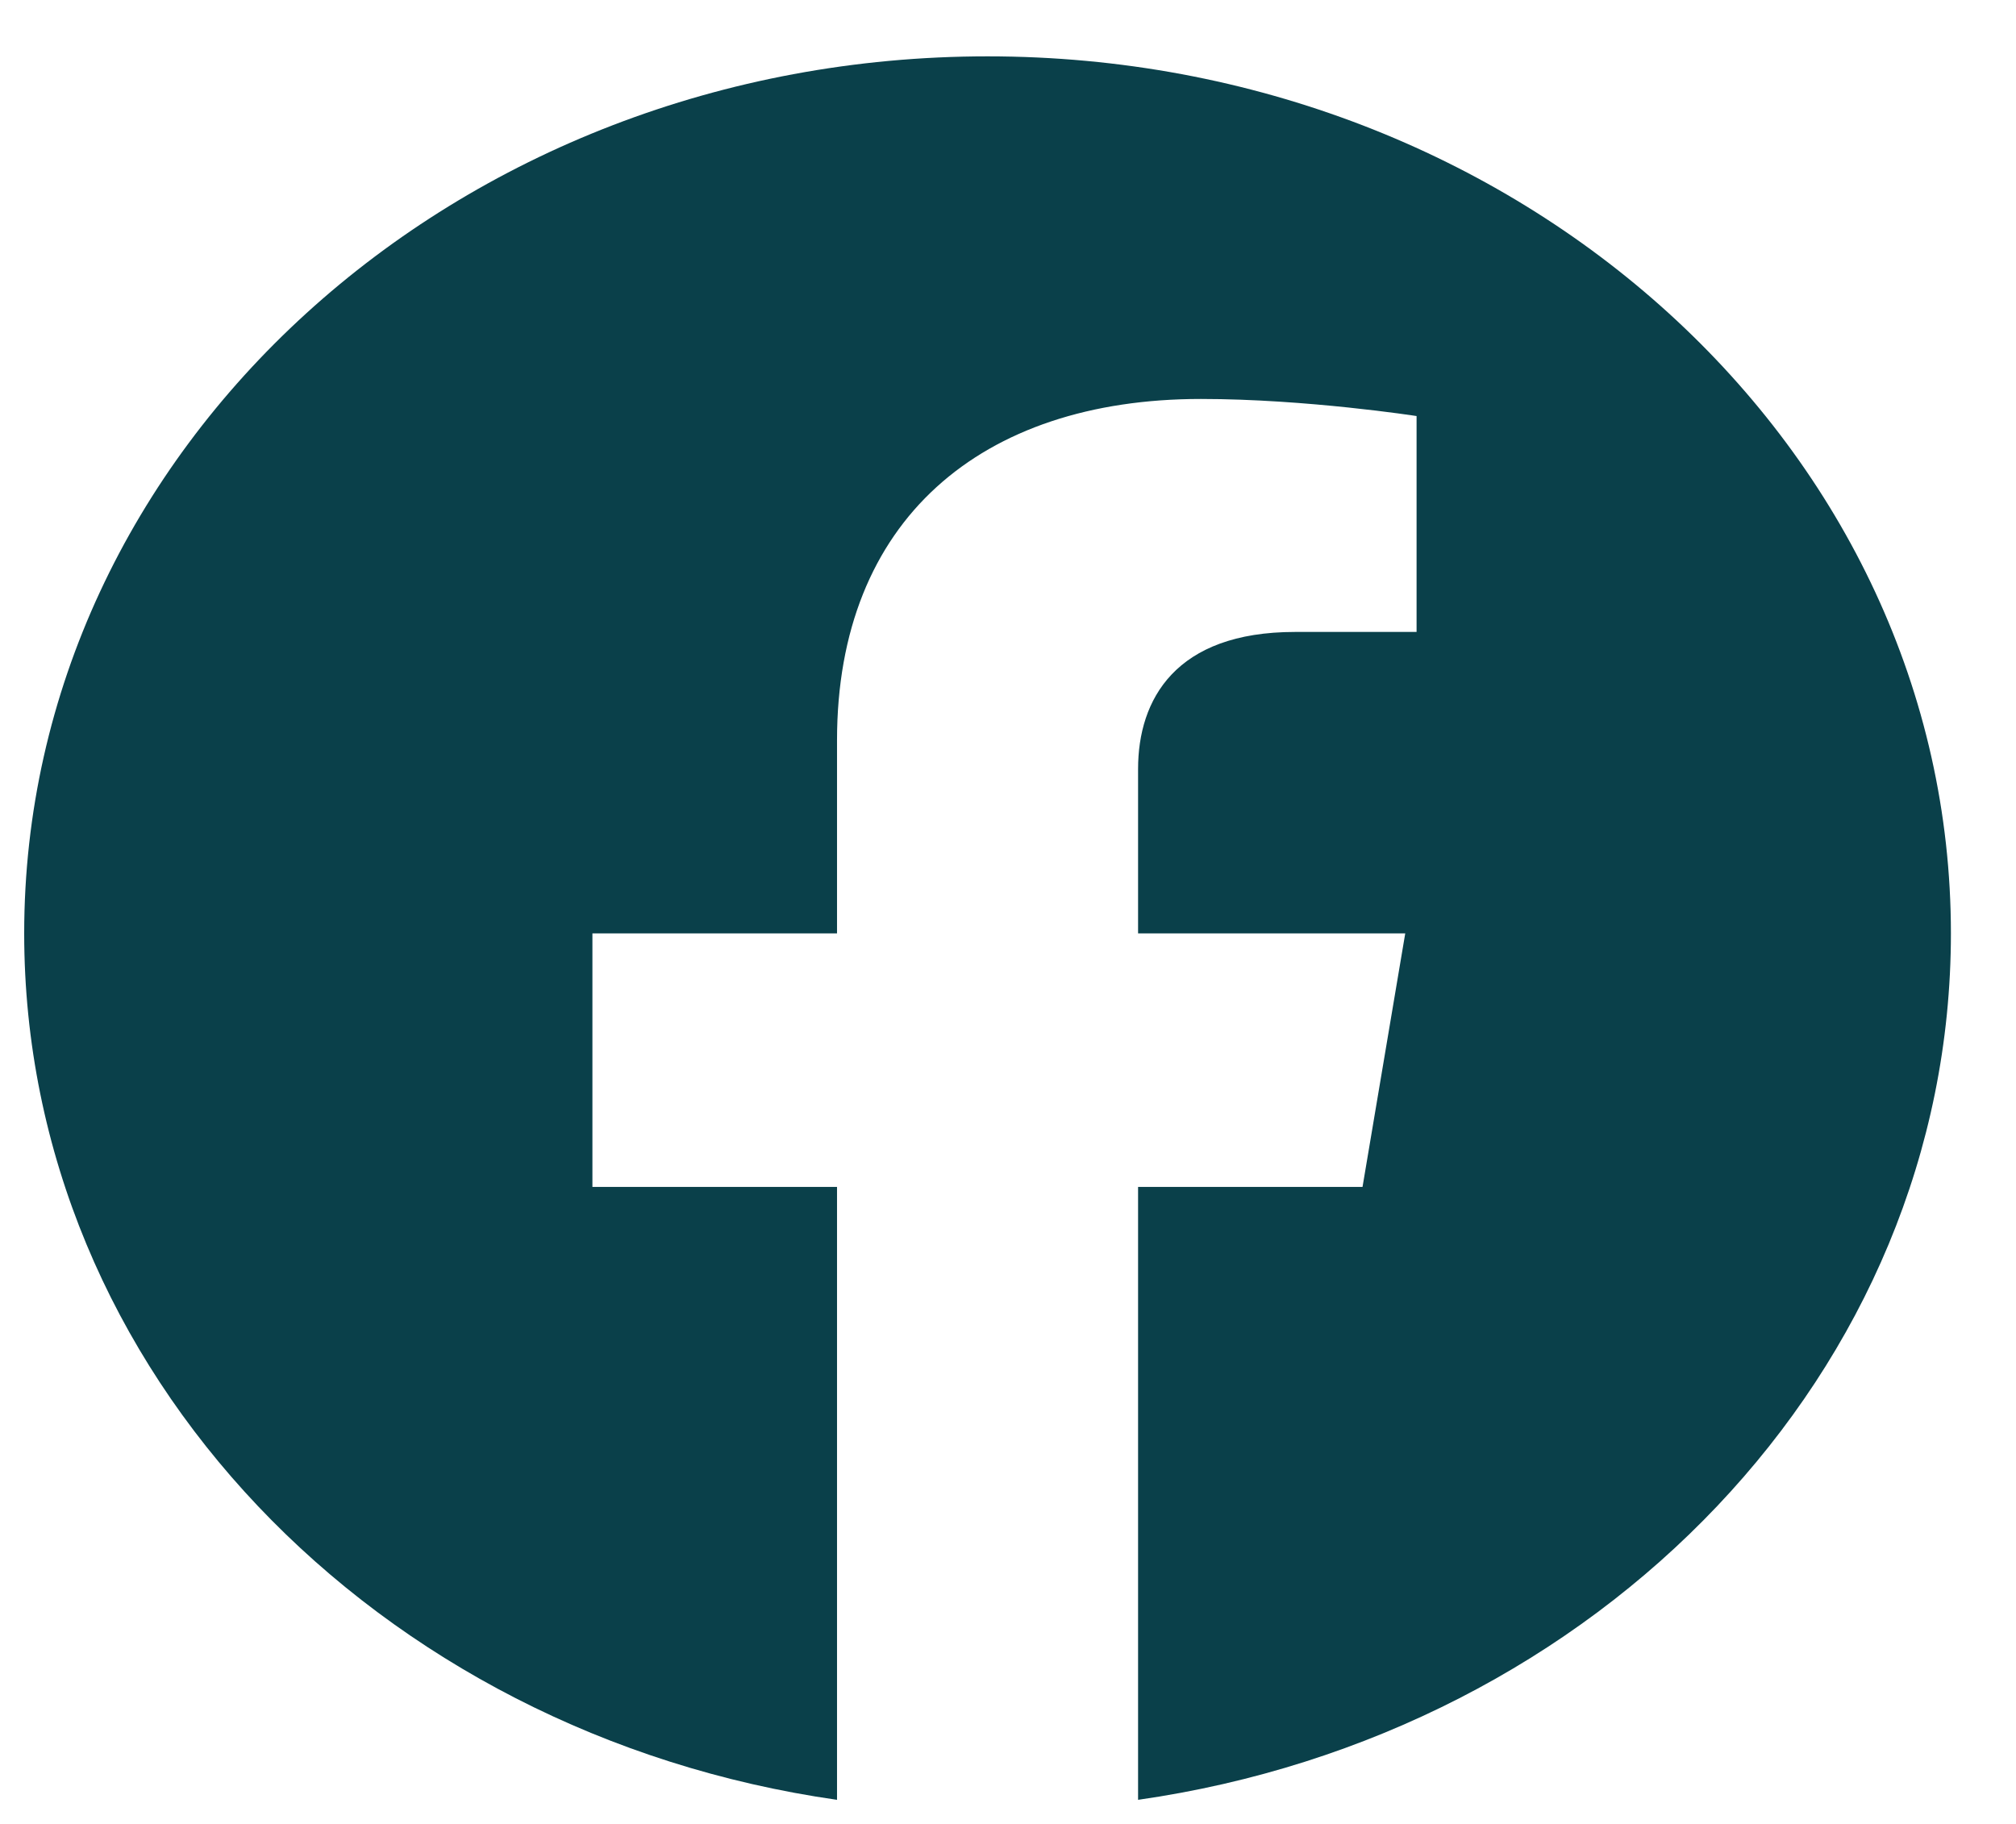 <svg width="21" height="19" viewBox="0 0 21 19" fill="none" xmlns="http://www.w3.org/2000/svg">
<path d="M20.322 9.723C20.322 4.678 15.829 0.587 10.287 0.587C4.745 0.587 0.252 4.678 0.252 9.723C0.252 14.284 3.922 18.063 8.719 18.749V12.364H6.171V9.723H8.719V7.711C8.719 5.421 10.217 4.156 12.509 4.156C13.607 4.156 14.756 4.334 14.756 4.334V6.583H13.49C12.244 6.583 11.855 7.287 11.855 8.01V9.723H14.638L14.193 12.364H11.855V18.749C16.652 18.063 20.322 14.284 20.322 9.723Z" fill="#0A404A"/>
</svg>
